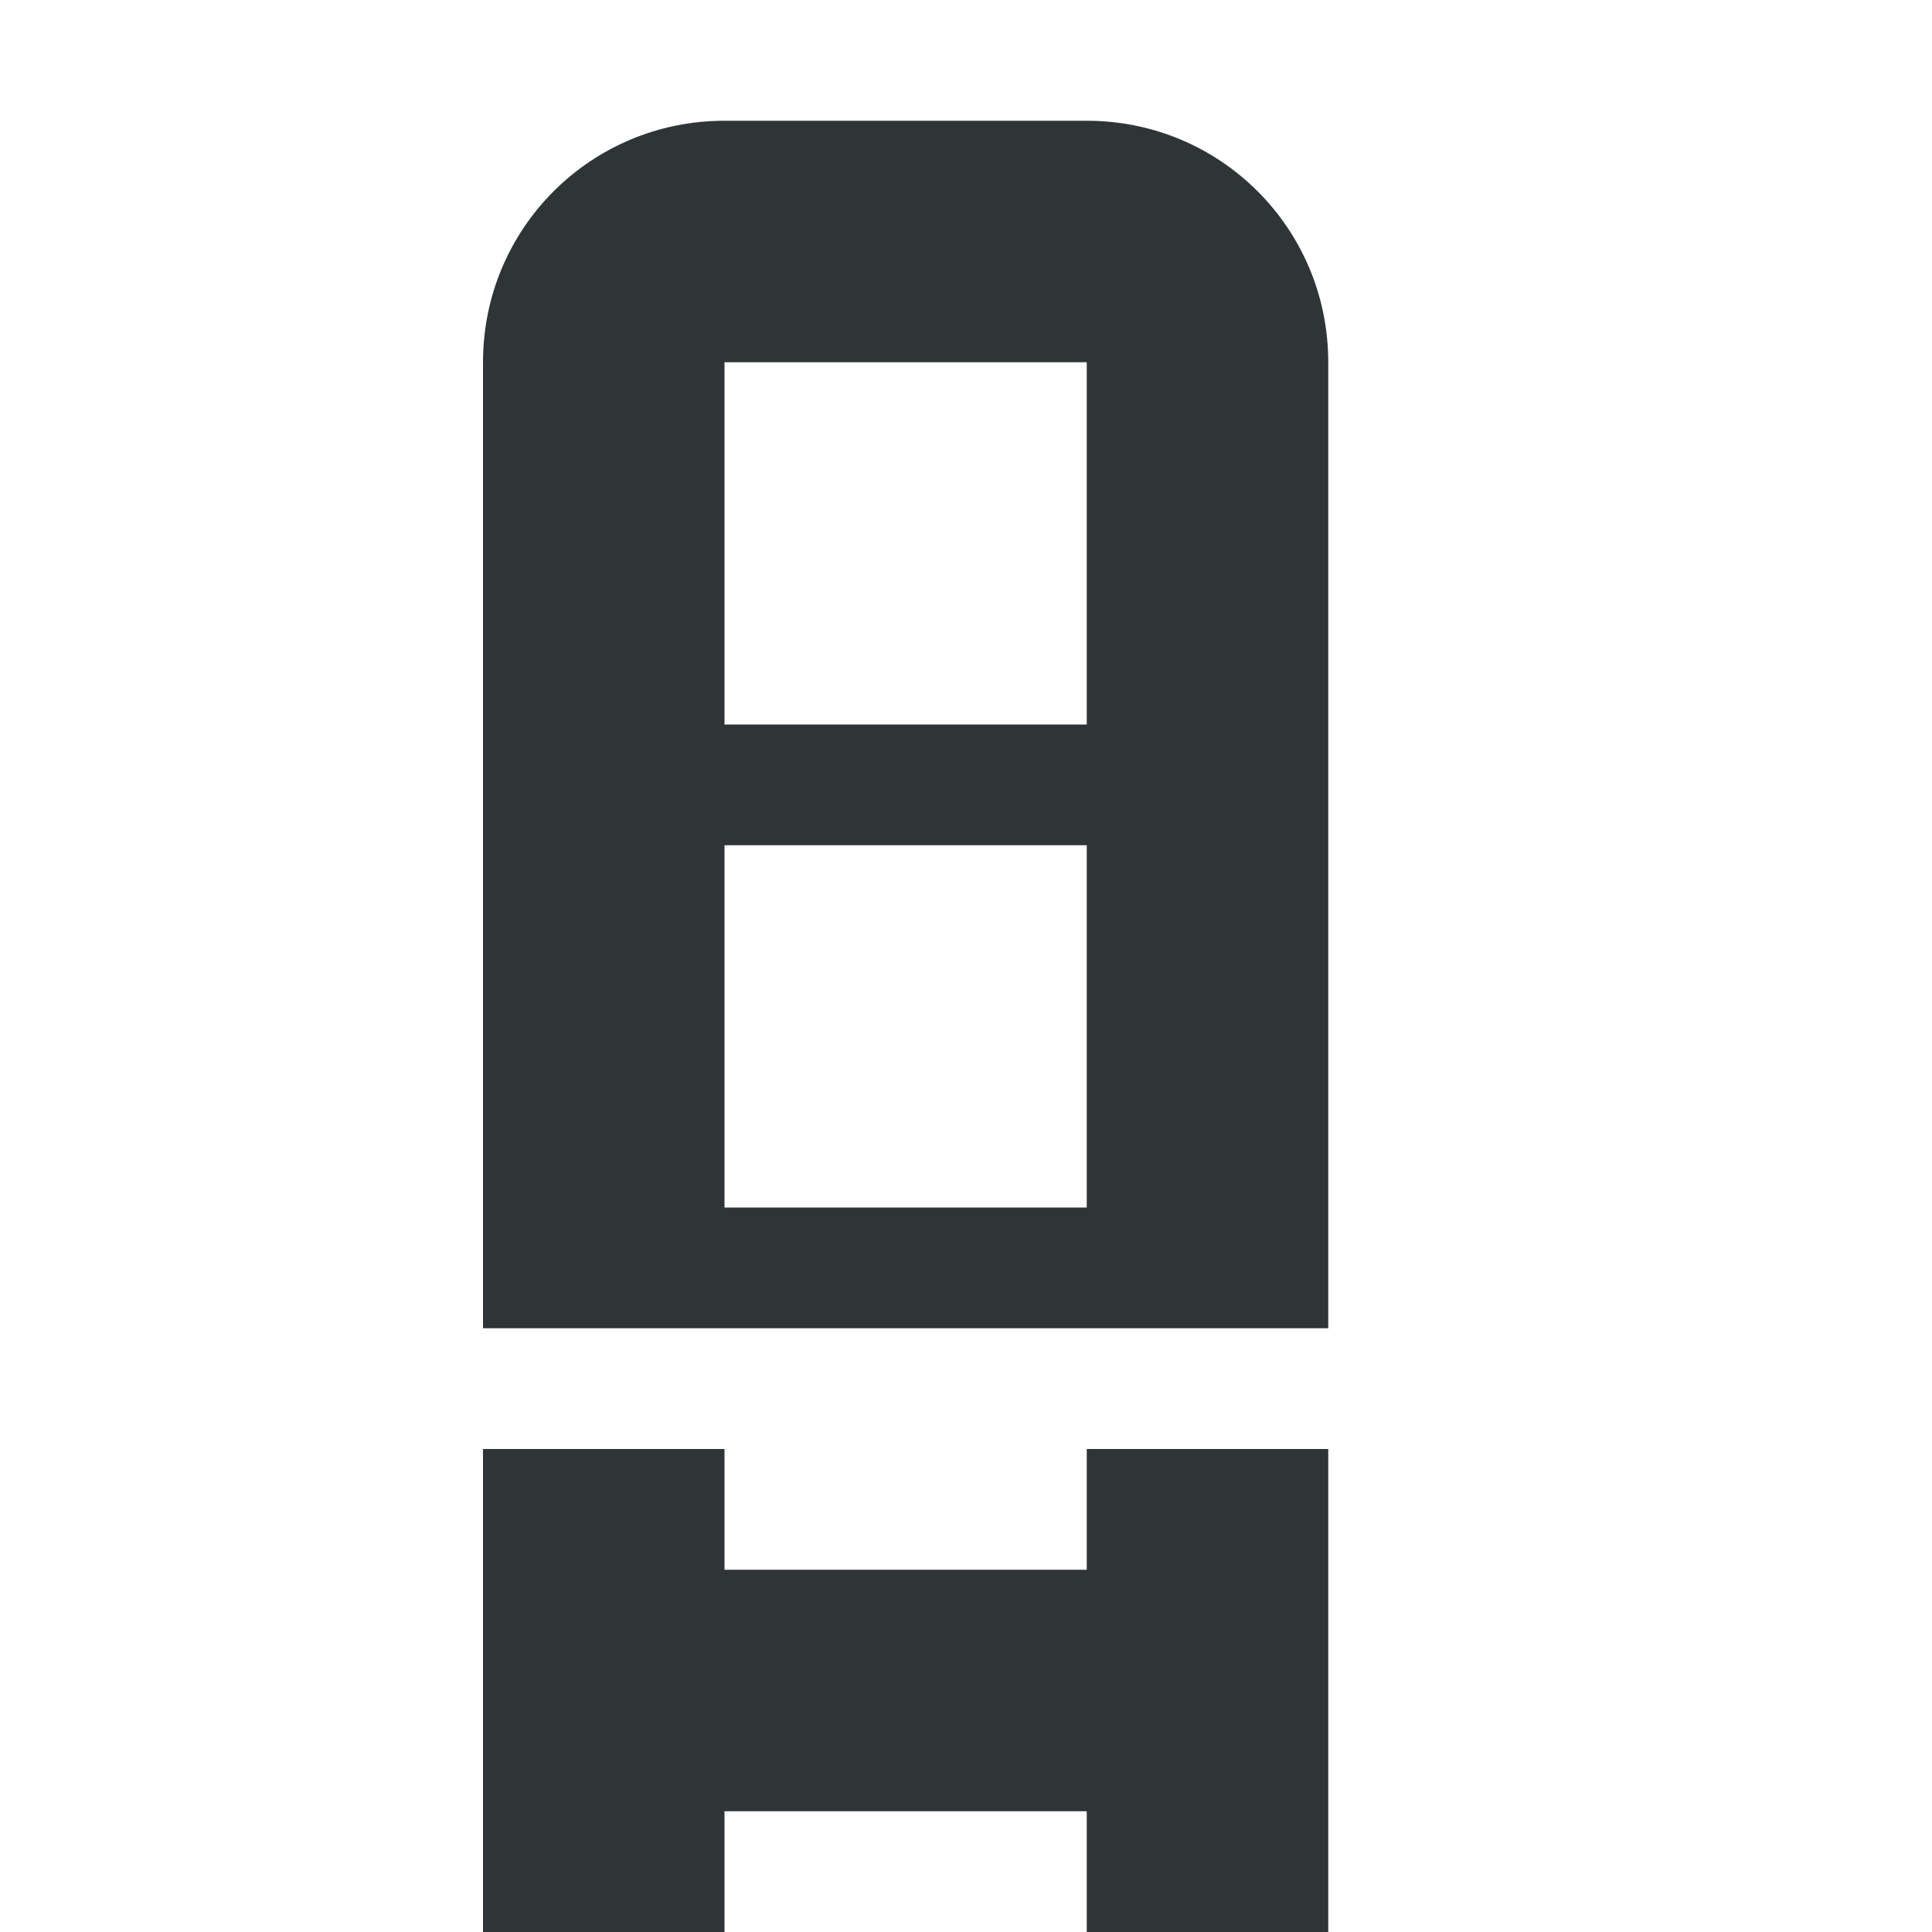 <svg viewBox="0 0 16 16" xmlns="http://www.w3.org/2000/svg"><g fill="#2e3436"><path d="m6 1c-1.108 0-2 .892-2 2v8h7v-8c0-1.108-.892-2-2-2zm0 2h3v3h-3zm0 4h3v3h-3z" opacity=".99"/><path d="m4 12v4h2v-1h3v1h2v-4h-2v1h-3v-1z" fill-opacity=".992"/></g></svg>